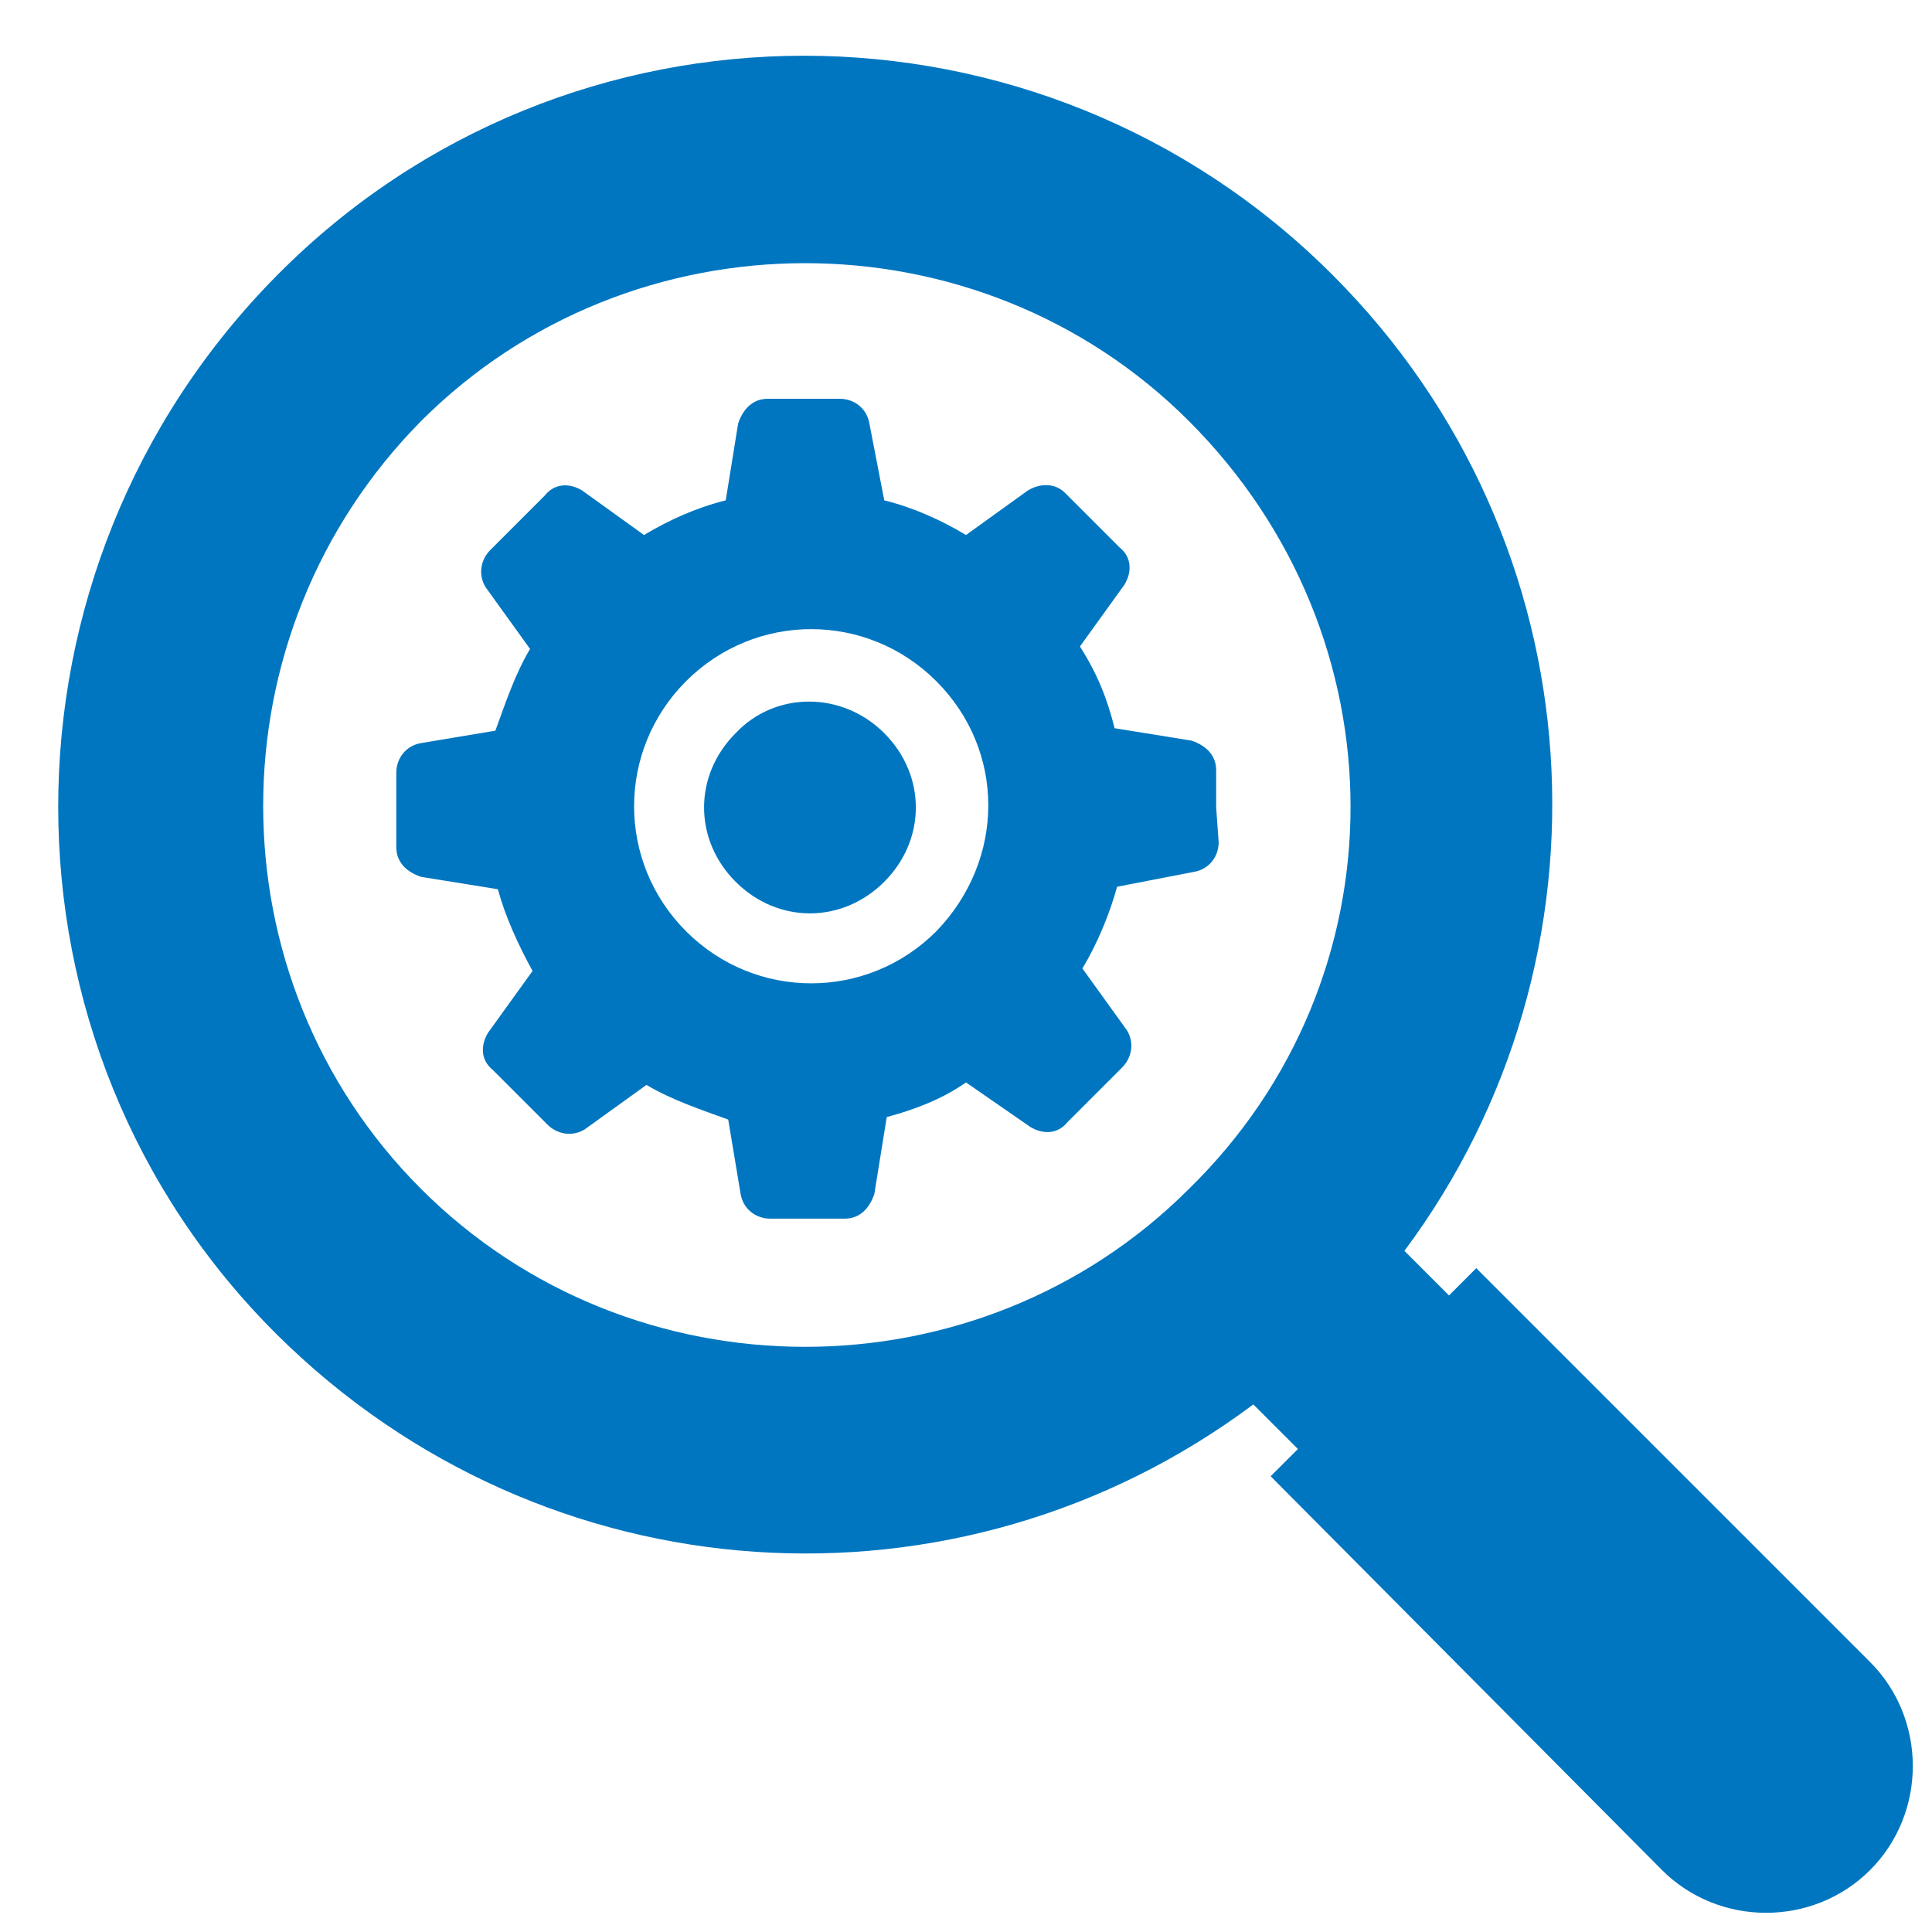 <?xml version="1.0" encoding="utf-8"?>
<!-- Generator: Adobe Illustrator 15.0.0, SVG Export Plug-In . SVG Version: 6.00 Build 0)  -->
<!DOCTYPE svg PUBLIC "-//W3C//DTD SVG 1.1//EN" "http://www.w3.org/Graphics/SVG/1.1/DTD/svg11.dtd">
<svg version="1.1" id="Layer_1" xmlns="http://www.w3.org/2000/svg" xmlns:xlink="http://www.w3.org/1999/xlink" x="0px" y="0px"
	 width="78px" height="78px" viewBox="0 0 78 78" style="enable-background:new 0 0 78 78;" xml:space="preserve">
<style type="text/css">
<![CDATA[
	.st0{clip-path:url(#SVGID_2_);fill:#0076C0;}
]]>
</style>
<g>
	<defs>
		<rect id="SVGID_1_" width="79.7" height="81.3"/>
	</defs>
	<clipPath id="SVGID_2_">
		<use xlink:href="#SVGID_1_"  style="overflow:visible;"/>
	</clipPath>
	<path class="st0" d="M67.1,75.5c2.3,2.3,6.1,2.3,8.4,0c2.3-2.3,2.3-6.1,0-8.4L59.6,51.2l-1.1,1.1l-1.8-1.8
		c8.8-11.8,7.9-28.6-2.9-39.4c-11.8-11.8-30.9-11.8-42.6,0C-0.6,23-0.6,42.2,11.2,53.9C22,64.6,38.7,65.6,50.6,56.7l1.8,1.8
		l-1.1,1.1L67.1,75.5z M48,48c-8.5,8.5-22.5,8.5-31,0c-8.5-8.5-8.5-22.4,0-31c8.5-8.5,22.5-8.5,31,0C56.7,25.7,56.7,39.5,48,48
		 M49.1,32.6v-1.5c0-0.6-0.4-1-1-1.2L45,29.4c-0.3-1.2-0.7-2.2-1.4-3.3l1.8-2.5c0.3-0.5,0.3-1.1-0.2-1.5l-1.1-1.1l-1.1-1.1
		c-0.4-0.4-1-0.4-1.5-0.1l-2.5,1.8c-1-0.6-2.1-1.1-3.3-1.4l-0.6-3.1c-0.1-0.6-0.6-1-1.2-1h-1.5H31c-0.6,0-1,0.4-1.2,1l-0.5,3.1
		C28.1,20.5,27,21,26,21.6l-2.5-1.8c-0.5-0.3-1.1-0.3-1.5,0.2l-1.1,1.1l-1.1,1.1c-0.4,0.4-0.5,1-0.2,1.5l1.8,2.5
		c-0.6,1-1,2.2-1.4,3.3l-3,0.5c-0.6,0.1-1,0.6-1,1.2v1.5v1.5c0,0.6,0.4,1,1,1.2l3.1,0.5c0.3,1.1,0.8,2.2,1.4,3.3l-1.8,2.5
		c-0.3,0.5-0.3,1.1,0.2,1.5l1.1,1.1l1.1,1.1c0.4,0.4,1,0.5,1.5,0.2l2.5-1.8c1,0.6,2.2,1,3.3,1.4l0.5,3c0.1,0.6,0.6,1,1.2,1h1.5h1.5
		c0.6,0,1-0.4,1.2-1l0.5-3.1c1.1-0.3,2.2-0.7,3.2-1.4l2.6,1.8c0.5,0.3,1.1,0.3,1.5-0.2l1.1-1.1l1.1-1.1c0.4-0.4,0.5-1,0.2-1.5
		l-1.8-2.5c0.6-1,1.1-2.2,1.4-3.3l3.1-0.6c0.6-0.1,1-0.6,1-1.2L49.1,32.6z M37.8,37.6c-2.8,2.8-7.3,2.8-10.1,0
		c-2.8-2.8-2.8-7.3,0-10.1c2.8-2.8,7.3-2.8,10.1,0C40.6,30.3,40.6,34.7,37.8,37.6 M35.7,29.6c1.7,1.7,1.7,4.3,0,6
		c-1.7,1.7-4.3,1.7-6,0c-1.7-1.7-1.7-4.3,0-6C31.3,27.9,34,27.9,35.7,29.6"/>
</g>
</svg>
